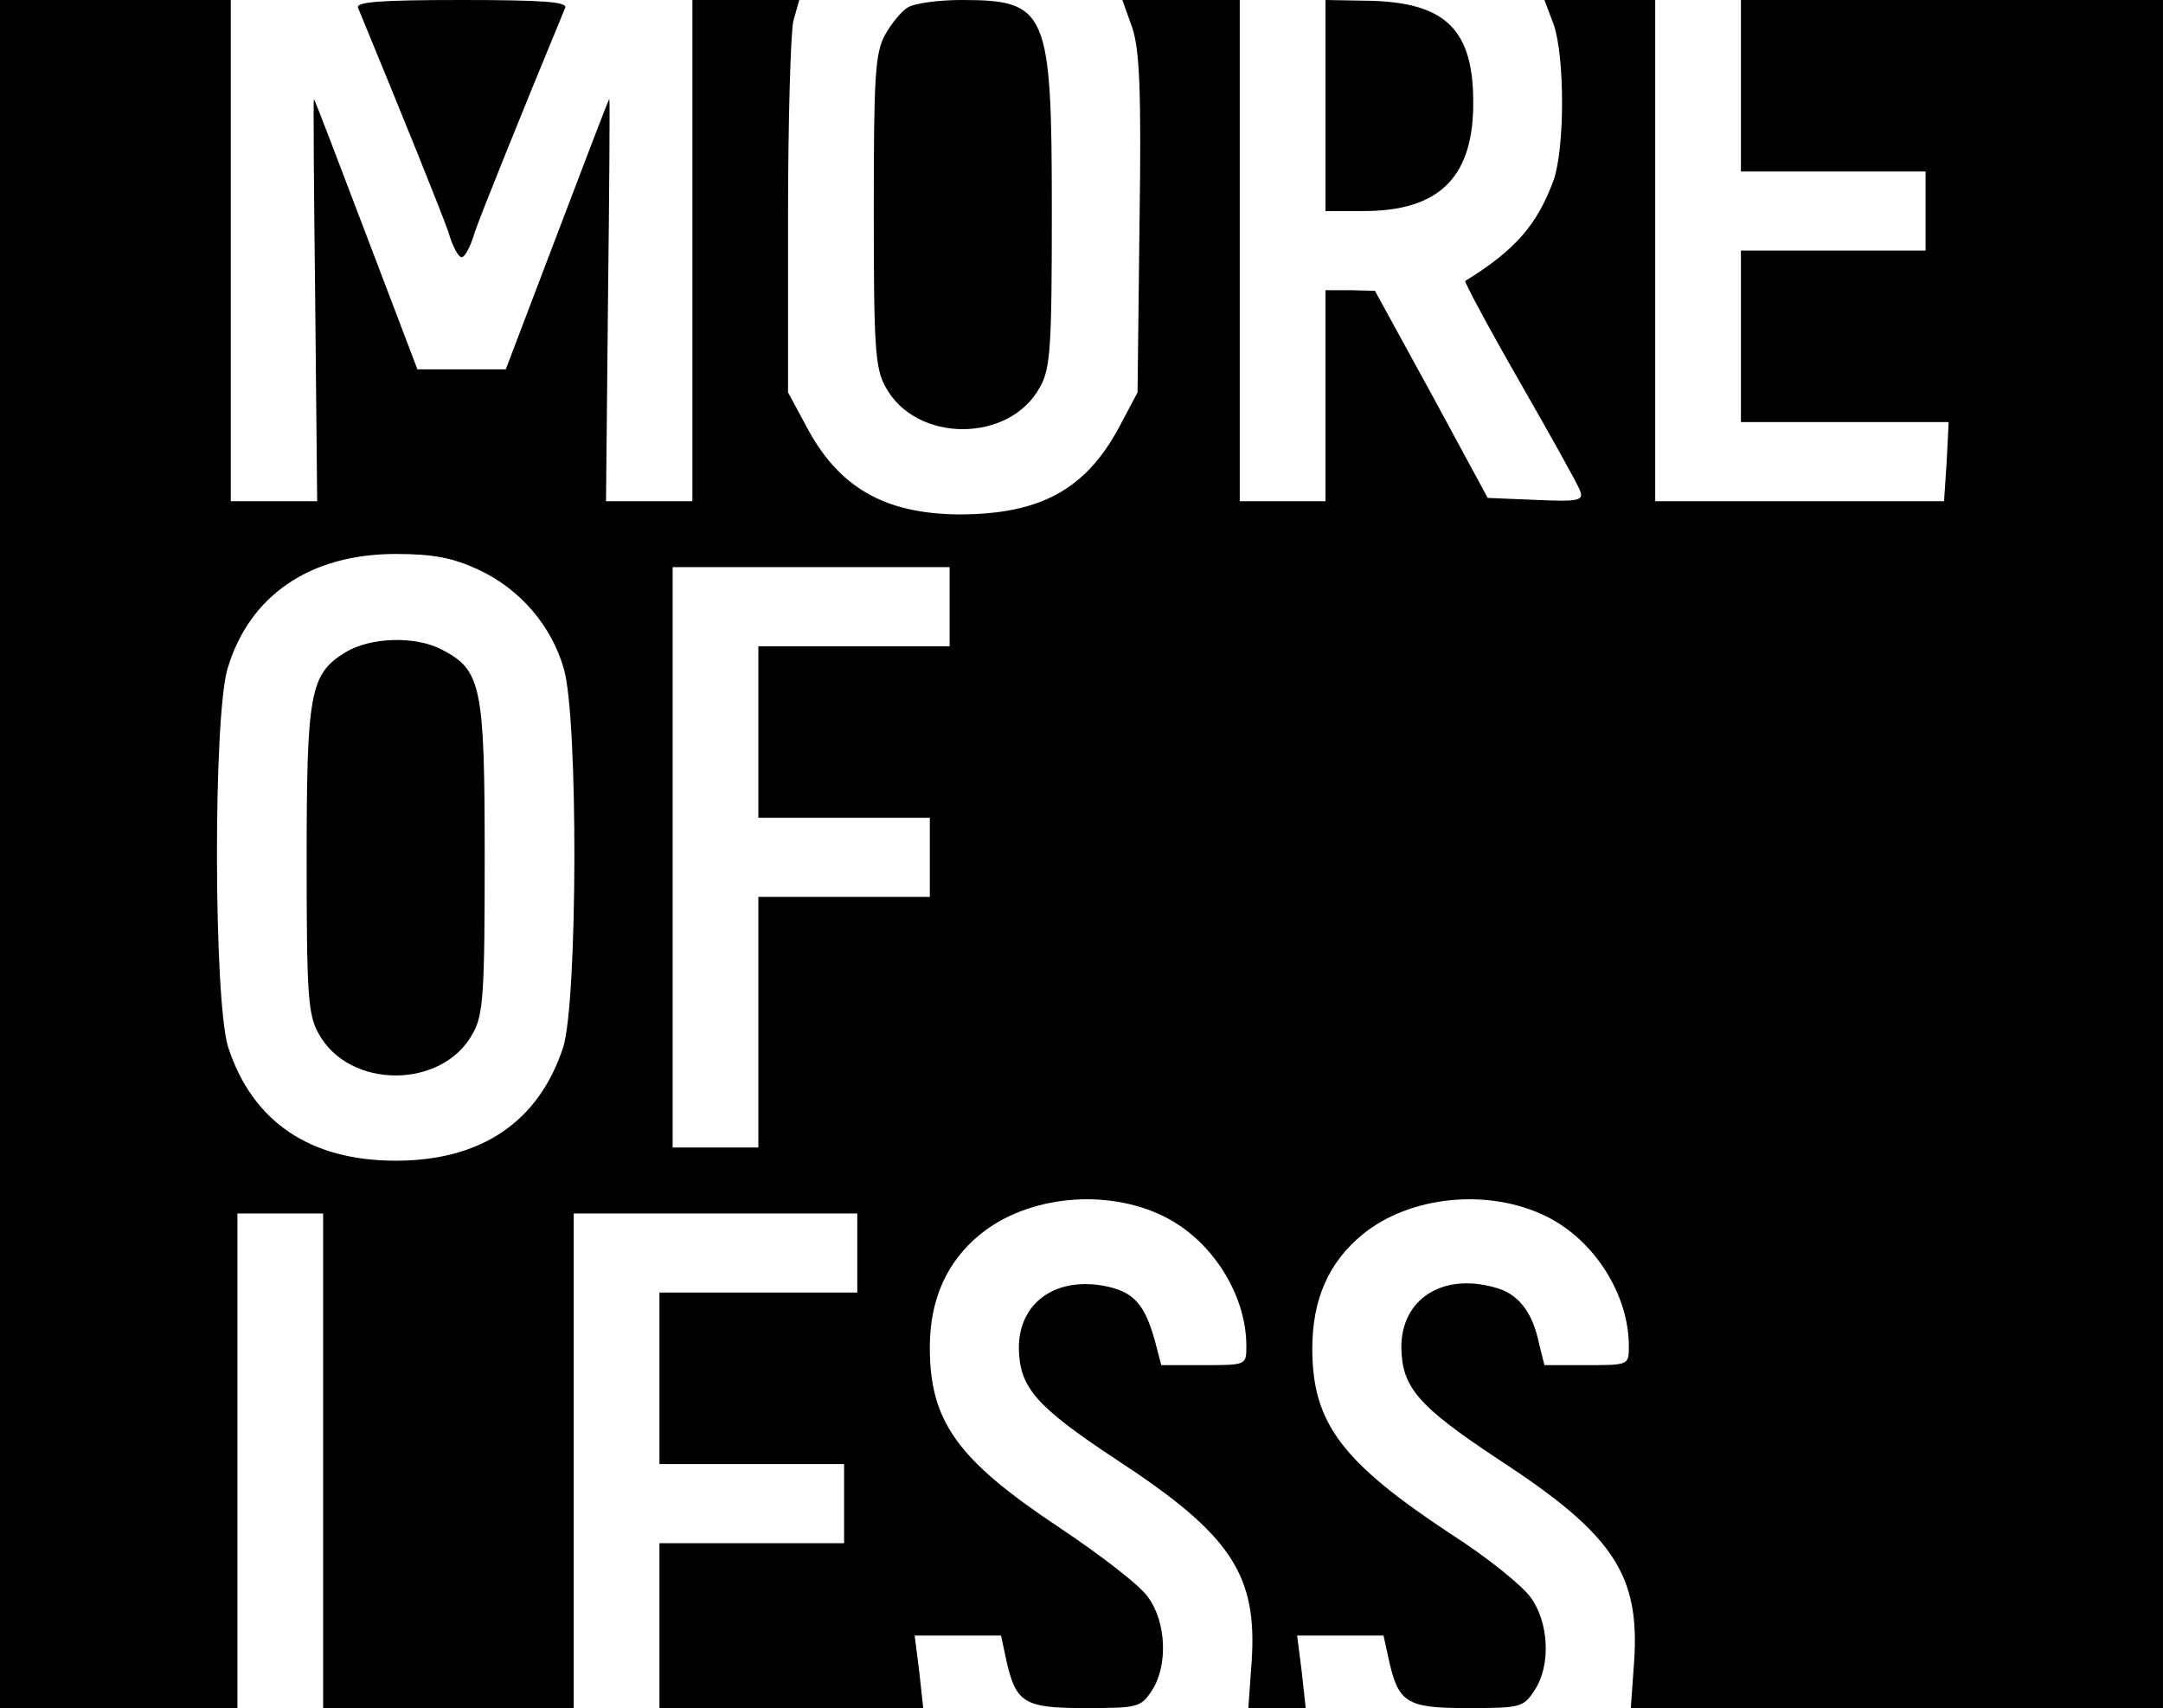 <?xml version="1.0" standalone="no"?>
<!DOCTYPE svg PUBLIC "-//W3C//DTD SVG 20010904//EN"
 "http://www.w3.org/TR/2001/REC-SVG-20010904/DTD/svg10.dtd">
<svg version="1.0" xmlns="http://www.w3.org/2000/svg"
 width="328pt" height="259pt" viewBox="0 0 328 259"
 preserveAspectRatio="xMidYMid meet">

<g transform="translate(0,259) scale(0.1,-0.1)"
fill="#000000" stroke="none">
<path d="M0 1295 l0 -1295 180 0 180 0 0 375 0 375 65 0 65 0 0 -375 0 -375
190 0 190 0 0 375 0 375 215 0 215 0 0 -60 0 -60 -150 0 -150 0 0 -130 0 -130
140 0 140 0 0 -60 0 -60 -140 0 -140 0 0 -125 0 -125 200 0 200 0 -6 55 -7 55
66 0 65 0 7 -33 c15 -69 26 -77 120 -77 81 0 85 1 102 27 24 37 22 103 -6 141
-11 17 -72 64 -135 106 -155 103 -196 161 -196 273 0 73 26 130 76 171 72 59
192 71 280 27 72 -36 124 -118 124 -196 0 -29 0 -29 -65 -29 l-64 0 -10 38
c-15 53 -31 72 -71 81 -77 17 -135 -23 -135 -93 1 -60 25 -88 149 -170 173
-113 213 -174 204 -306 l-5 -70 43 0 44 0 -6 55 -7 55 66 0 65 0 7 -32 c15
-70 26 -78 120 -78 81 0 85 1 102 27 25 37 22 103 -6 141 -12 17 -66 61 -121
96 -165 109 -210 168 -210 281 0 75 25 131 76 173 72 59 192 71 280 27 72 -36
124 -118 124 -196 0 -29 0 -29 -64 -29 l-64 0 -8 32 c-10 49 -32 77 -68 86
-79 22 -141 -18 -141 -91 1 -61 25 -89 149 -171 173 -113 213 -174 204 -306
l-5 -70 403 0 404 0 0 1295 0 1295 -320 0 -320 0 0 -130 0 -130 140 0 140 0 0
-60 0 -60 -140 0 -140 0 0 -130 0 -130 158 0 157 0 -3 -60 -4 -60 -219 0 -219
0 0 380 0 380 -84 0 -84 0 14 -37 c17 -49 17 -187 0 -236 -25 -68 -58 -106
-134 -153 -2 -1 35 -70 82 -152 47 -82 89 -157 92 -166 6 -15 -2 -17 -67 -14
l-73 3 -85 157 -86 157 -37 1 -38 0 0 -160 0 -160 -65 0 -65 0 0 380 0 380
-89 0 -89 0 15 -42 c11 -33 14 -94 11 -297 l-3 -256 -27 -51 c-51 -96 -120
-134 -244 -134 -113 1 -183 41 -232 135 l-27 50 0 265 c0 146 4 280 8 298 l9
32 -81 0 -81 0 0 -380 0 -380 -66 0 -65 0 3 305 c2 168 3 305 2 305 -1 0 -36
-92 -79 -205 l-78 -205 -67 0 -67 0 -78 205 c-43 113 -78 205 -79 205 -1 0 0
-137 2 -305 l3 -305 -65 0 -66 0 0 380 0 380 -175 0 -175 0 0 -1295z m726 431
c62 -29 110 -84 129 -150 22 -75 21 -504 -1 -574 -37 -113 -124 -172 -254
-172 -130 0 -217 59 -254 172 -22 70 -23 499 -1 574 33 111 125 174 255 174
58 0 87 -6 126 -24z m714 -56 l0 -60 -145 0 -145 0 0 -130 0 -130 130 0 130 0
0 -60 0 -60 -130 0 -130 0 0 -190 0 -190 -65 0 -65 0 0 440 0 440 210 0 210 0
0 -60z"/>
<path d="M524 1601 c-54 -33 -59 -61 -59 -316 0 -201 2 -234 18 -262 46 -85
188 -85 234 0 16 28 18 61 18 267 0 260 -5 284 -65 315 -40 21 -108 19 -146
-4z"/>
<path d="M543 2578 c69 -167 127 -311 137 -340 6 -21 15 -38 20 -38 5 0 14 17
20 38 10 29 68 173 137 340 4 9 -31 12 -157 12 -126 0 -161 -3 -157 -12z"/>
<path d="M1377 2579 c-9 -5 -25 -24 -35 -42 -15 -28 -17 -62 -17 -267 0 -206
2 -239 18 -267 46 -85 188 -85 234 0 16 28 18 61 18 267 0 304 -7 320 -137
320 -35 0 -71 -5 -81 -11z"/>
<path d="M2010 2430 l0 -160 58 0 c112 0 164 49 166 157 2 119 -41 161 -166
162 l-58 1 0 -160z"/>
</g>
</svg>
